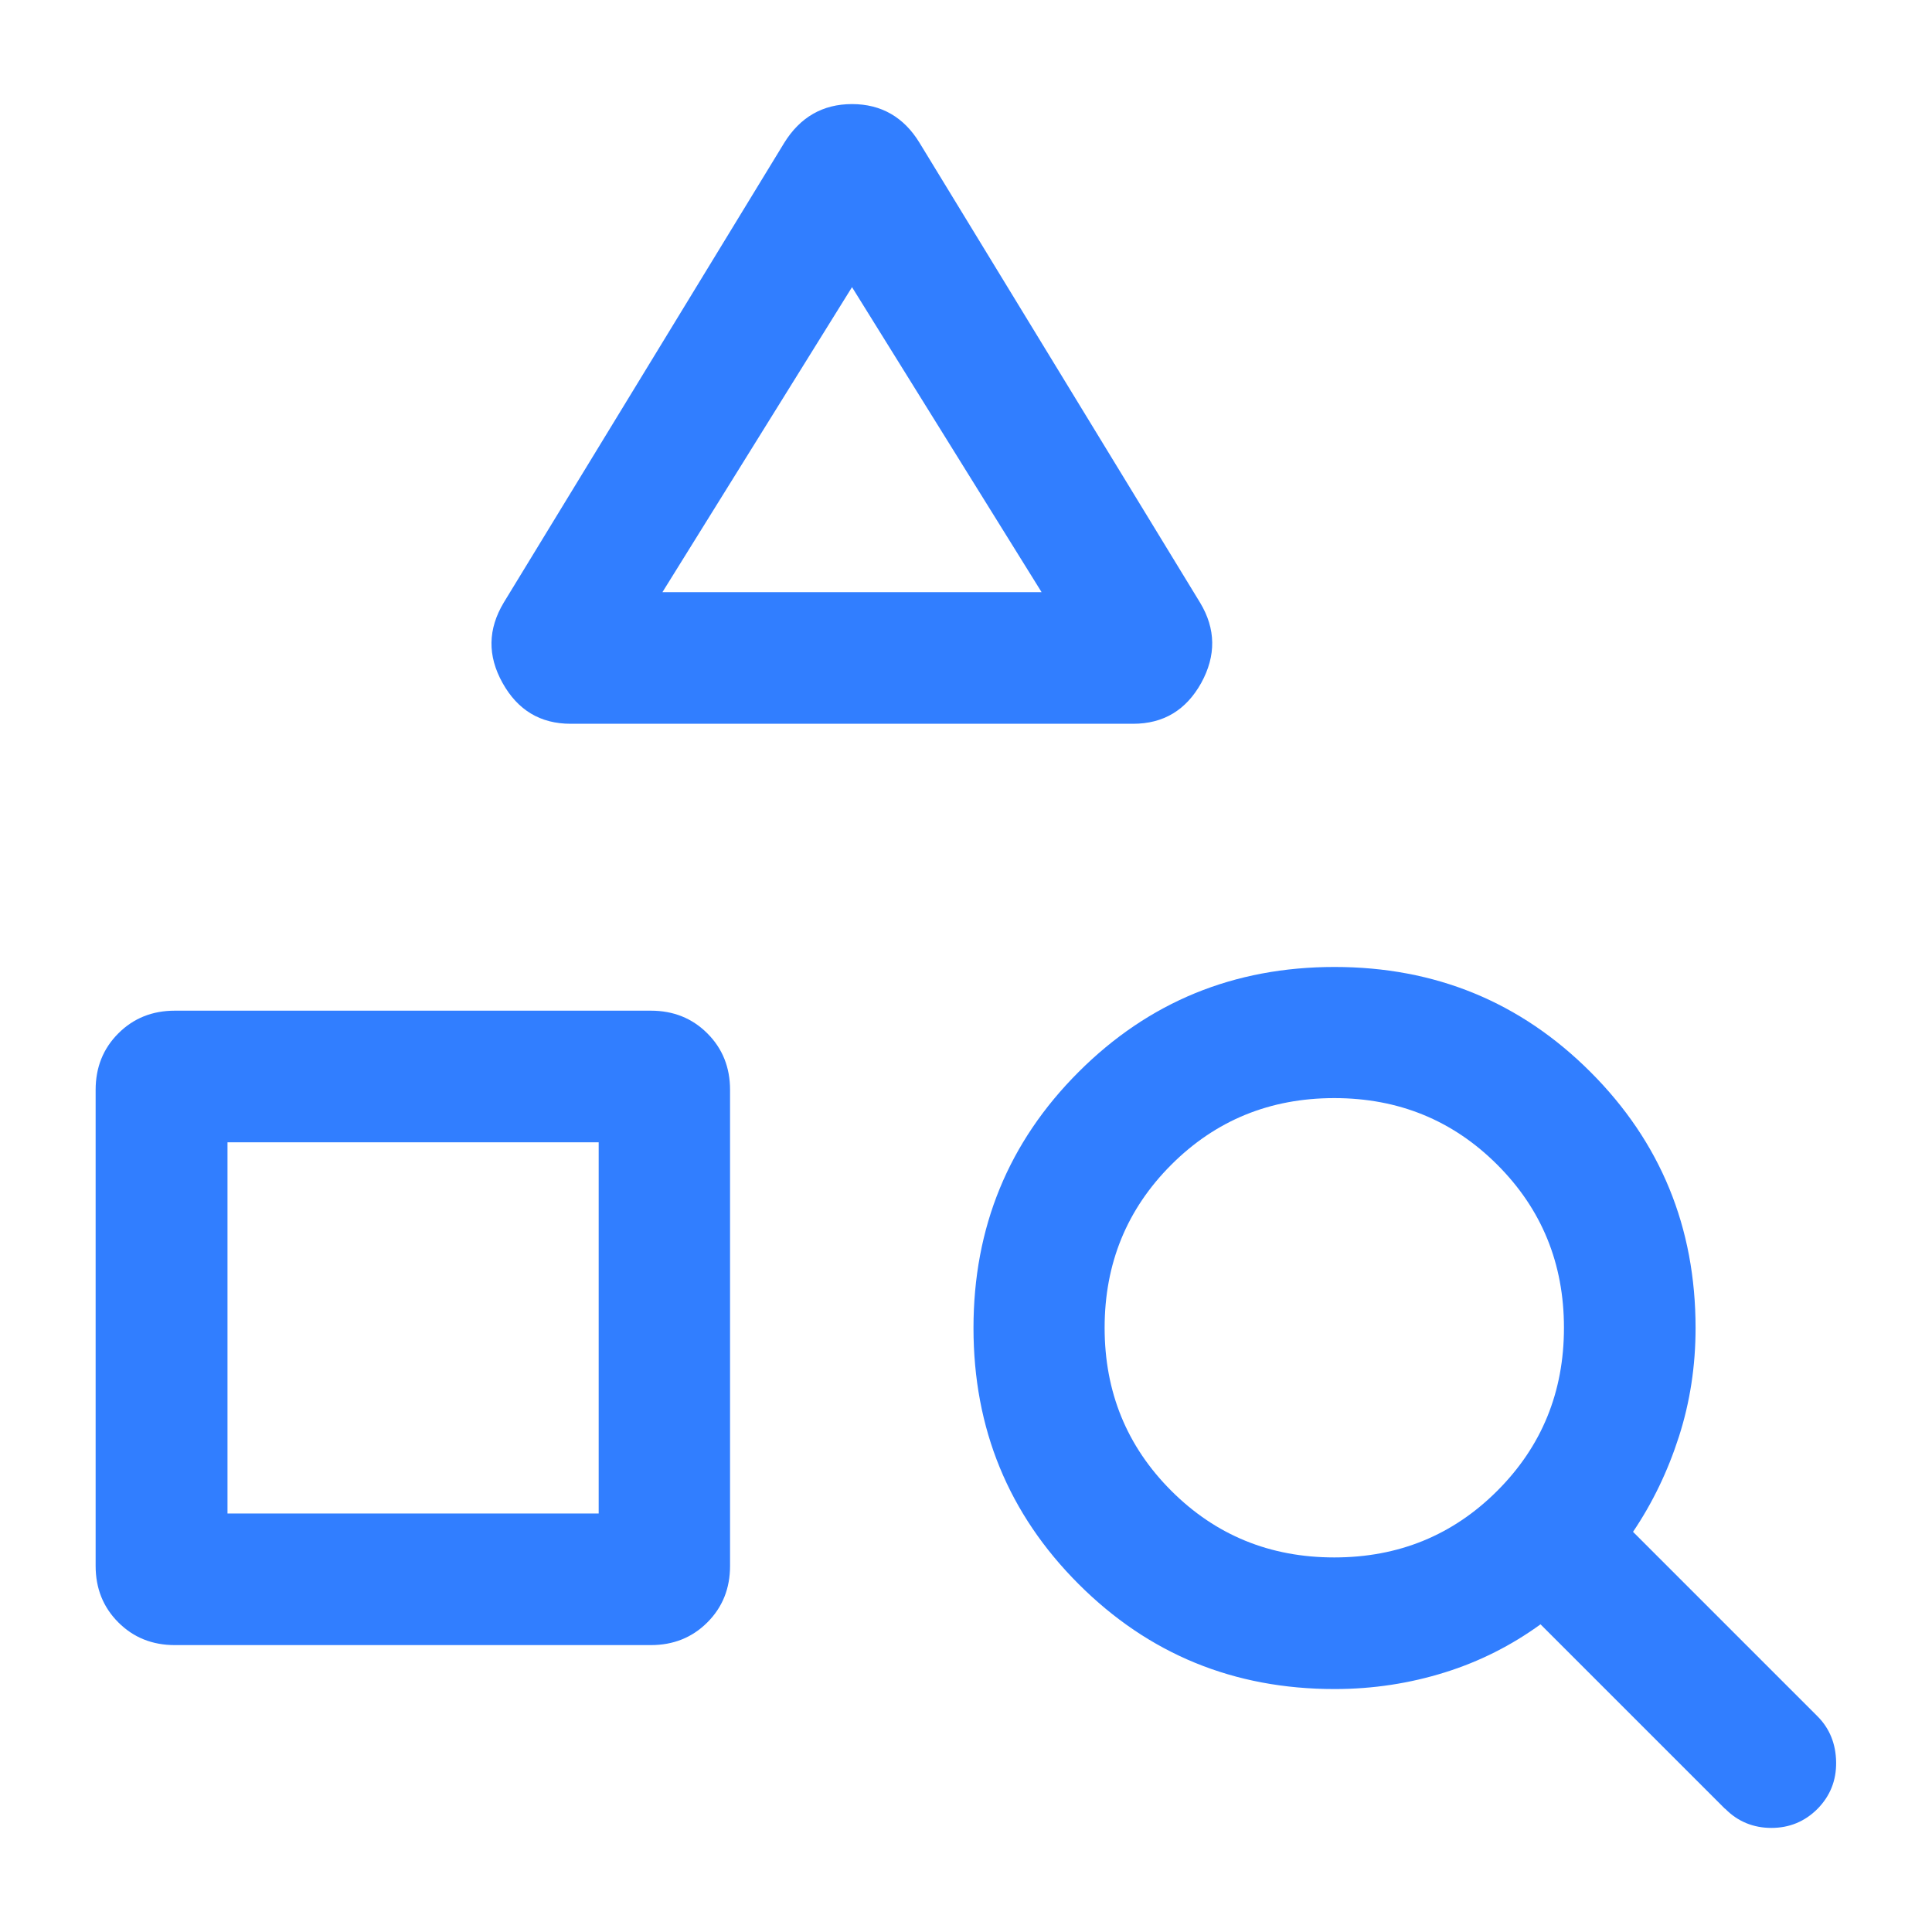 <?xml version="1.0" encoding="UTF-8"?><svg id="Layer_1" xmlns="http://www.w3.org/2000/svg" viewBox="0 0 80 80"><defs><style>.cls-1{fill:#317eff;}</style></defs><path class="cls-1" d="M7.24,68.12c-.93,0-1.71-.31-2.34-.94-.63-.63-.94-1.41-.94-2.34v-19.71c0-.93.31-1.71.94-2.34.63-.63,1.41-.94,2.34-.94h19.71c.93,0,1.71.31,2.34.94.63.63.94,1.41.94,2.34v19.71c0,.93-.31,1.71-.94,2.34-.63.63-1.41.94-2.34.94H7.24ZM9.42,62.67h15.37v-15.37h-15.37v15.37ZM46.92,29.97h-23.29c-1.25,0-2.19-.56-2.82-1.69-.63-1.13-.61-2.23.05-3.33l11.61-19.03c.66-1.07,1.6-1.61,2.81-1.61s2.15.54,2.8,1.61l11.61,19.03c.66,1.09.67,2.2.05,3.33-.63,1.13-1.57,1.69-2.82,1.69ZM27.42,24.52h15.71l-7.85-12.63-7.85,12.63ZM71.43,74.9l-7.64-7.64c-1.2.87-2.52,1.54-3.96,1.99s-2.96.69-4.57.69c-4.17,0-7.7-1.45-10.6-4.35-2.9-2.9-4.35-6.43-4.35-10.6s1.45-7.7,4.35-10.6c2.9-2.9,6.43-4.35,10.6-4.35s7.7,1.45,10.6,4.35c2.9,2.9,4.35,6.43,4.35,10.6,0,1.57-.23,3.07-.69,4.5-.46,1.43-1.09,2.74-1.9,3.94l7.64,7.64c.5.5.76,1.14.77,1.9.01.76-.25,1.4-.77,1.93-.53.53-1.17.79-1.91.79s-1.39-.26-1.91-.79ZM55.25,64.49c2.66,0,4.91-.92,6.75-2.76,1.84-1.84,2.76-4.09,2.76-6.75s-.92-4.91-2.76-6.75c-1.84-1.84-4.09-2.76-6.75-2.76s-4.91.92-6.75,2.76c-1.84,1.84-2.76,4.09-2.76,6.75s.92,4.91,2.76,6.75c1.84,1.84,4.09,2.76,6.75,2.76Z"/></svg>
